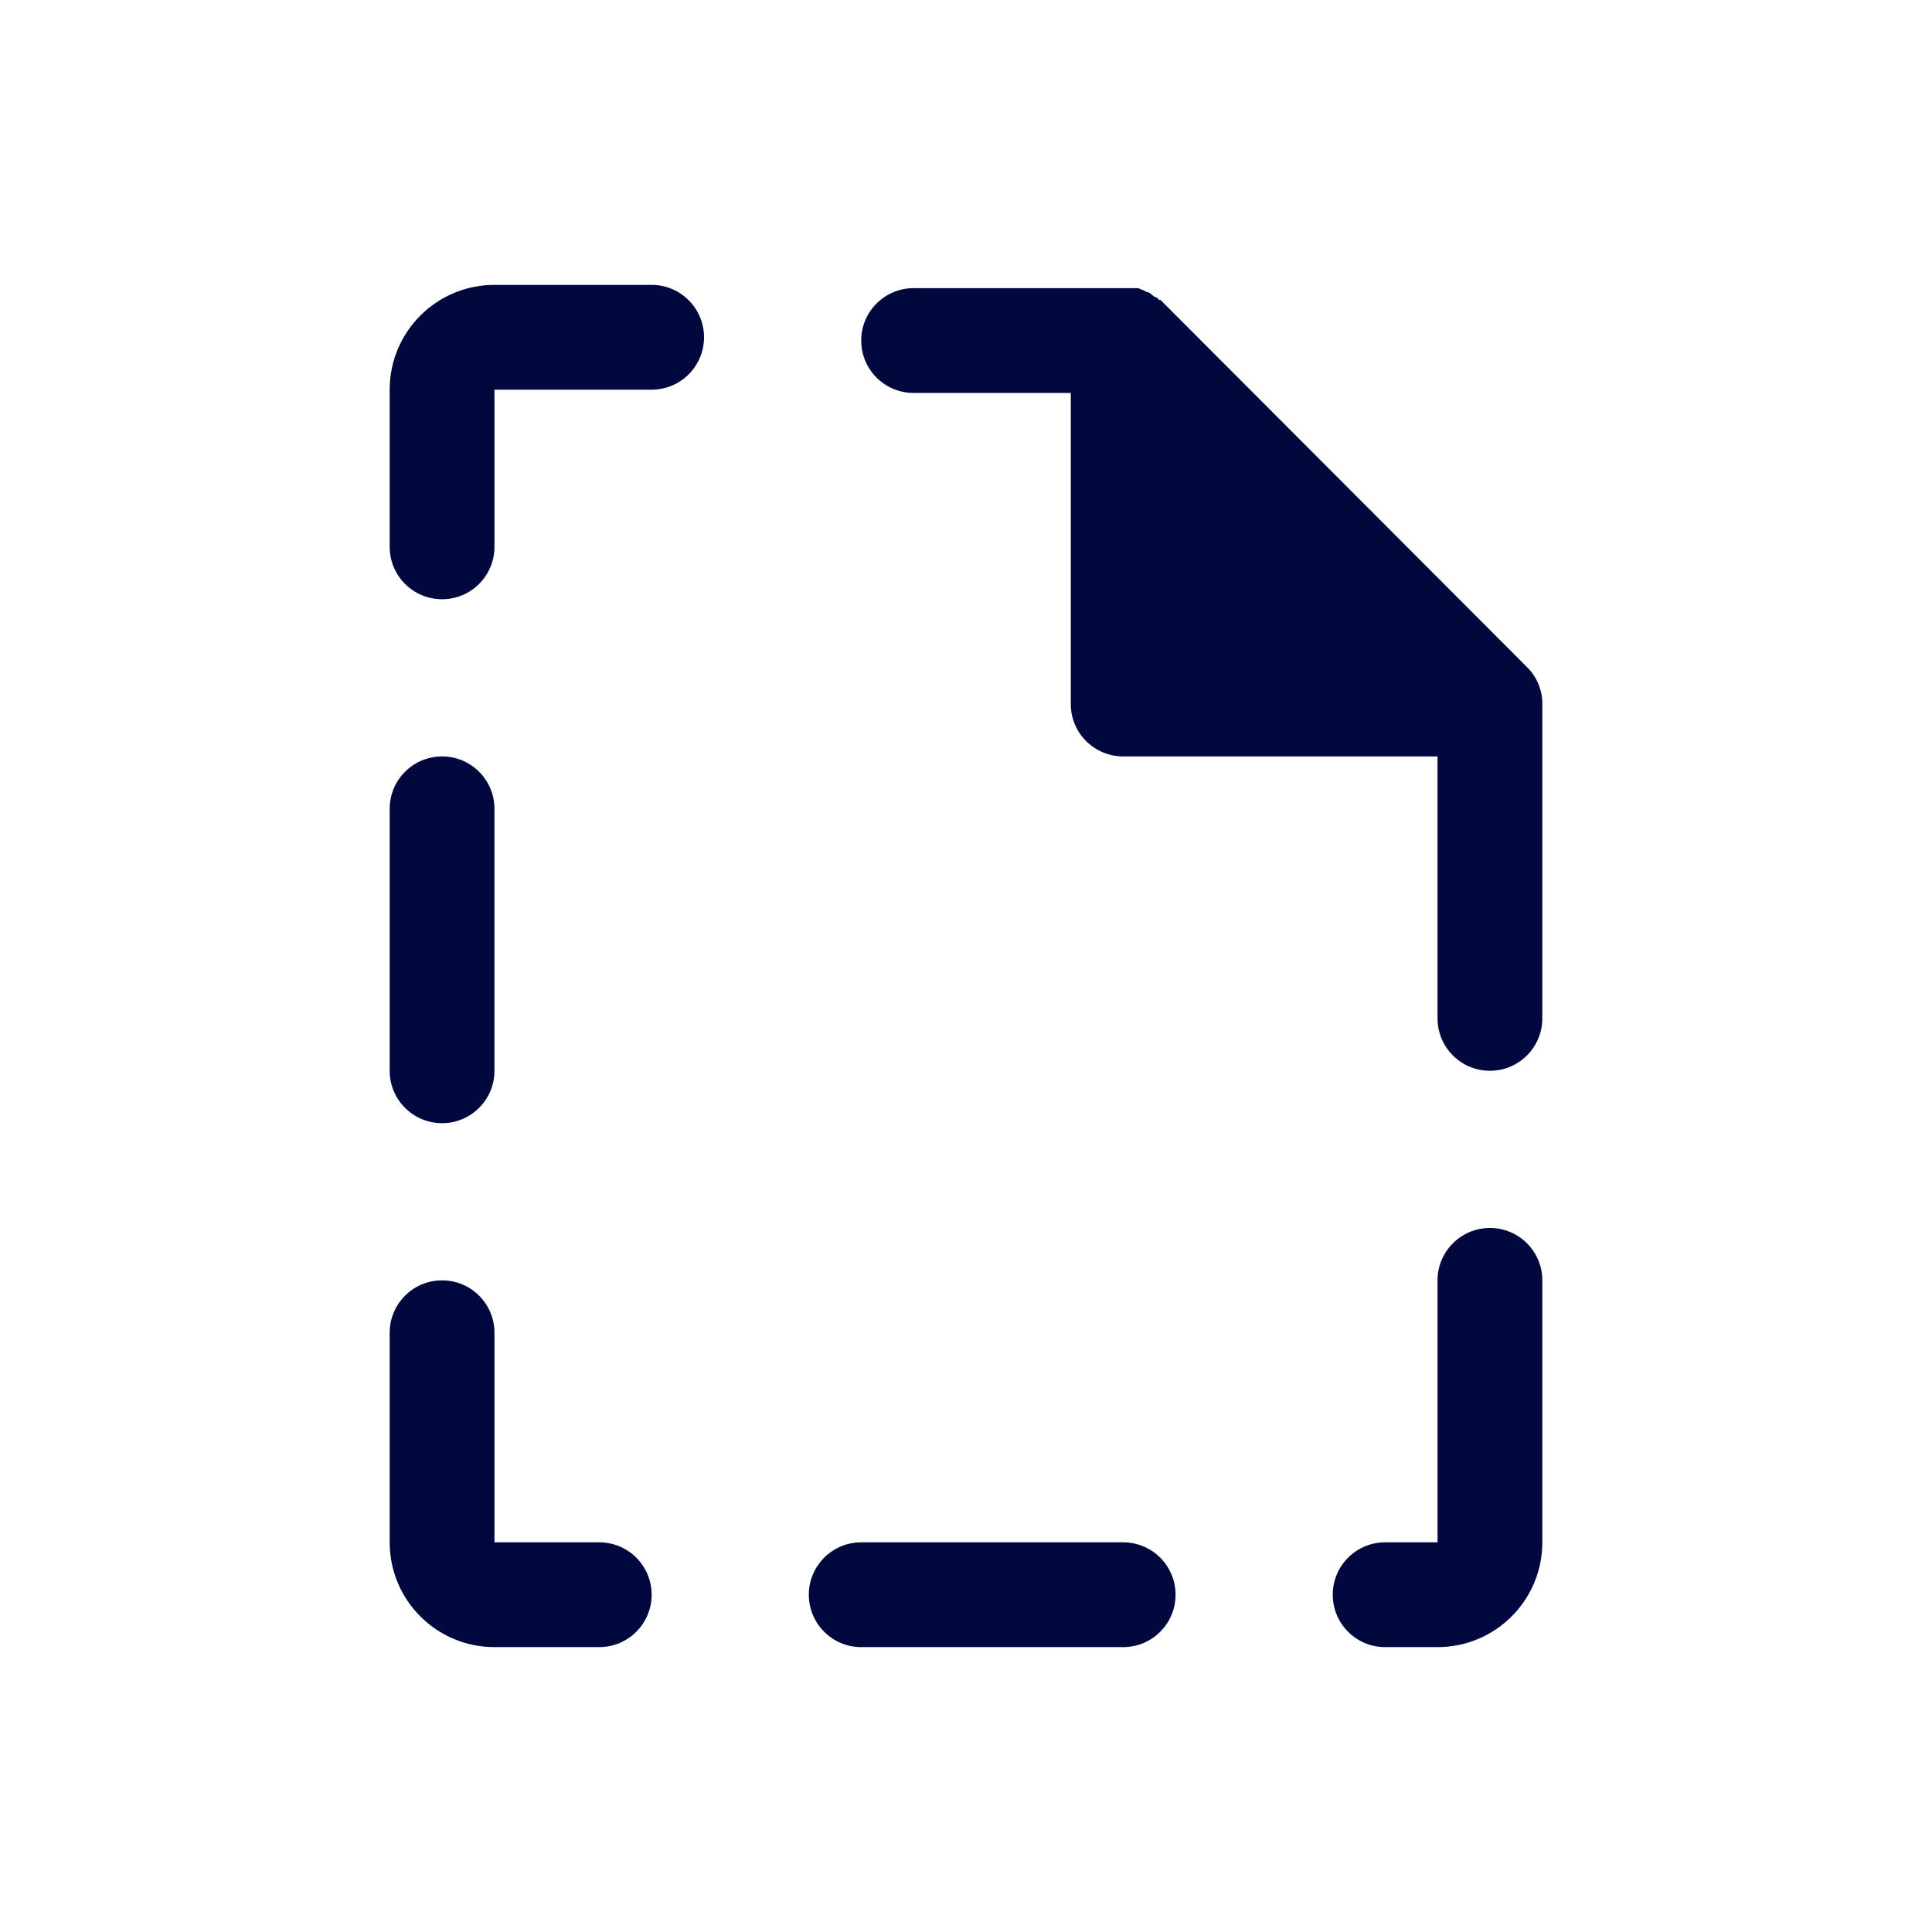 <svg viewBox="0 0 295 295" xmlns="http://www.w3.org/2000/svg" id="Layer_2">
  <defs>
    <style>
      .cls-1 {
        fill: none;
      }

      .cls-2 {
        fill: #00083d;
      }
    </style>
  </defs>
  <g id="export">
    <g id="Page_Manipulation">
      <g>
        <path d="M99.5,243.5c0,4.42-3.58,8-8,8h-16c-8.84,0-16-7.16-16-16v-32c0-4.42,3.58-8,8-8s8,3.58,8,8v32h16c4.42,0,8,3.58,8,8ZM99.5,43.5h-24c-8.84,0-16,7.16-16,16v24c0,4.42,3.58,8,8,8s8-3.58,8-8v-24h24c4.42,0,8-3.58,8-8s-3.58-8-8-8ZM235.5,107.5c.02-2.15-.85-4.21-2.4-5.7l-55.9-56h-.2l-.4-.4h-.2l-.4-.3c-.1-.1-.2-.1-.2-.2l-.5-.3h-.2l-.5-.3h-.1l-.7-.3h-34.3c-4.42,0-8,3.58-8,8s3.58,8,8,8h24v47.5c0,4.42,3.58,8,8,8h48v40c0,4.42,3.58,8,8,8s8-3.58,8-8v-48ZM227.5,187.5c-4.42,0-8,3.58-8,8v40h-8c-4.42,0-8,3.58-8,8s3.58,8,8,8h8c8.84,0,16-7.16,16-16v-40c0-4.42-3.58-8-8-8ZM67.5,171.5c4.42,0,8-3.58,8-8v-40c0-4.42-3.58-8-8-8s-8,3.58-8,8v40c0,4.42,3.58,8,8,8ZM171.5,235.5h-40c-4.42,0-8,3.58-8,8s3.58,8,8,8h40c4.42,0,8-3.58,8-8s-3.58-8-8-8Z" class="cls-2"></path>
        <rect height="295" width="295" class="cls-1"></rect>
      </g>
    </g>
  </g>
</svg>